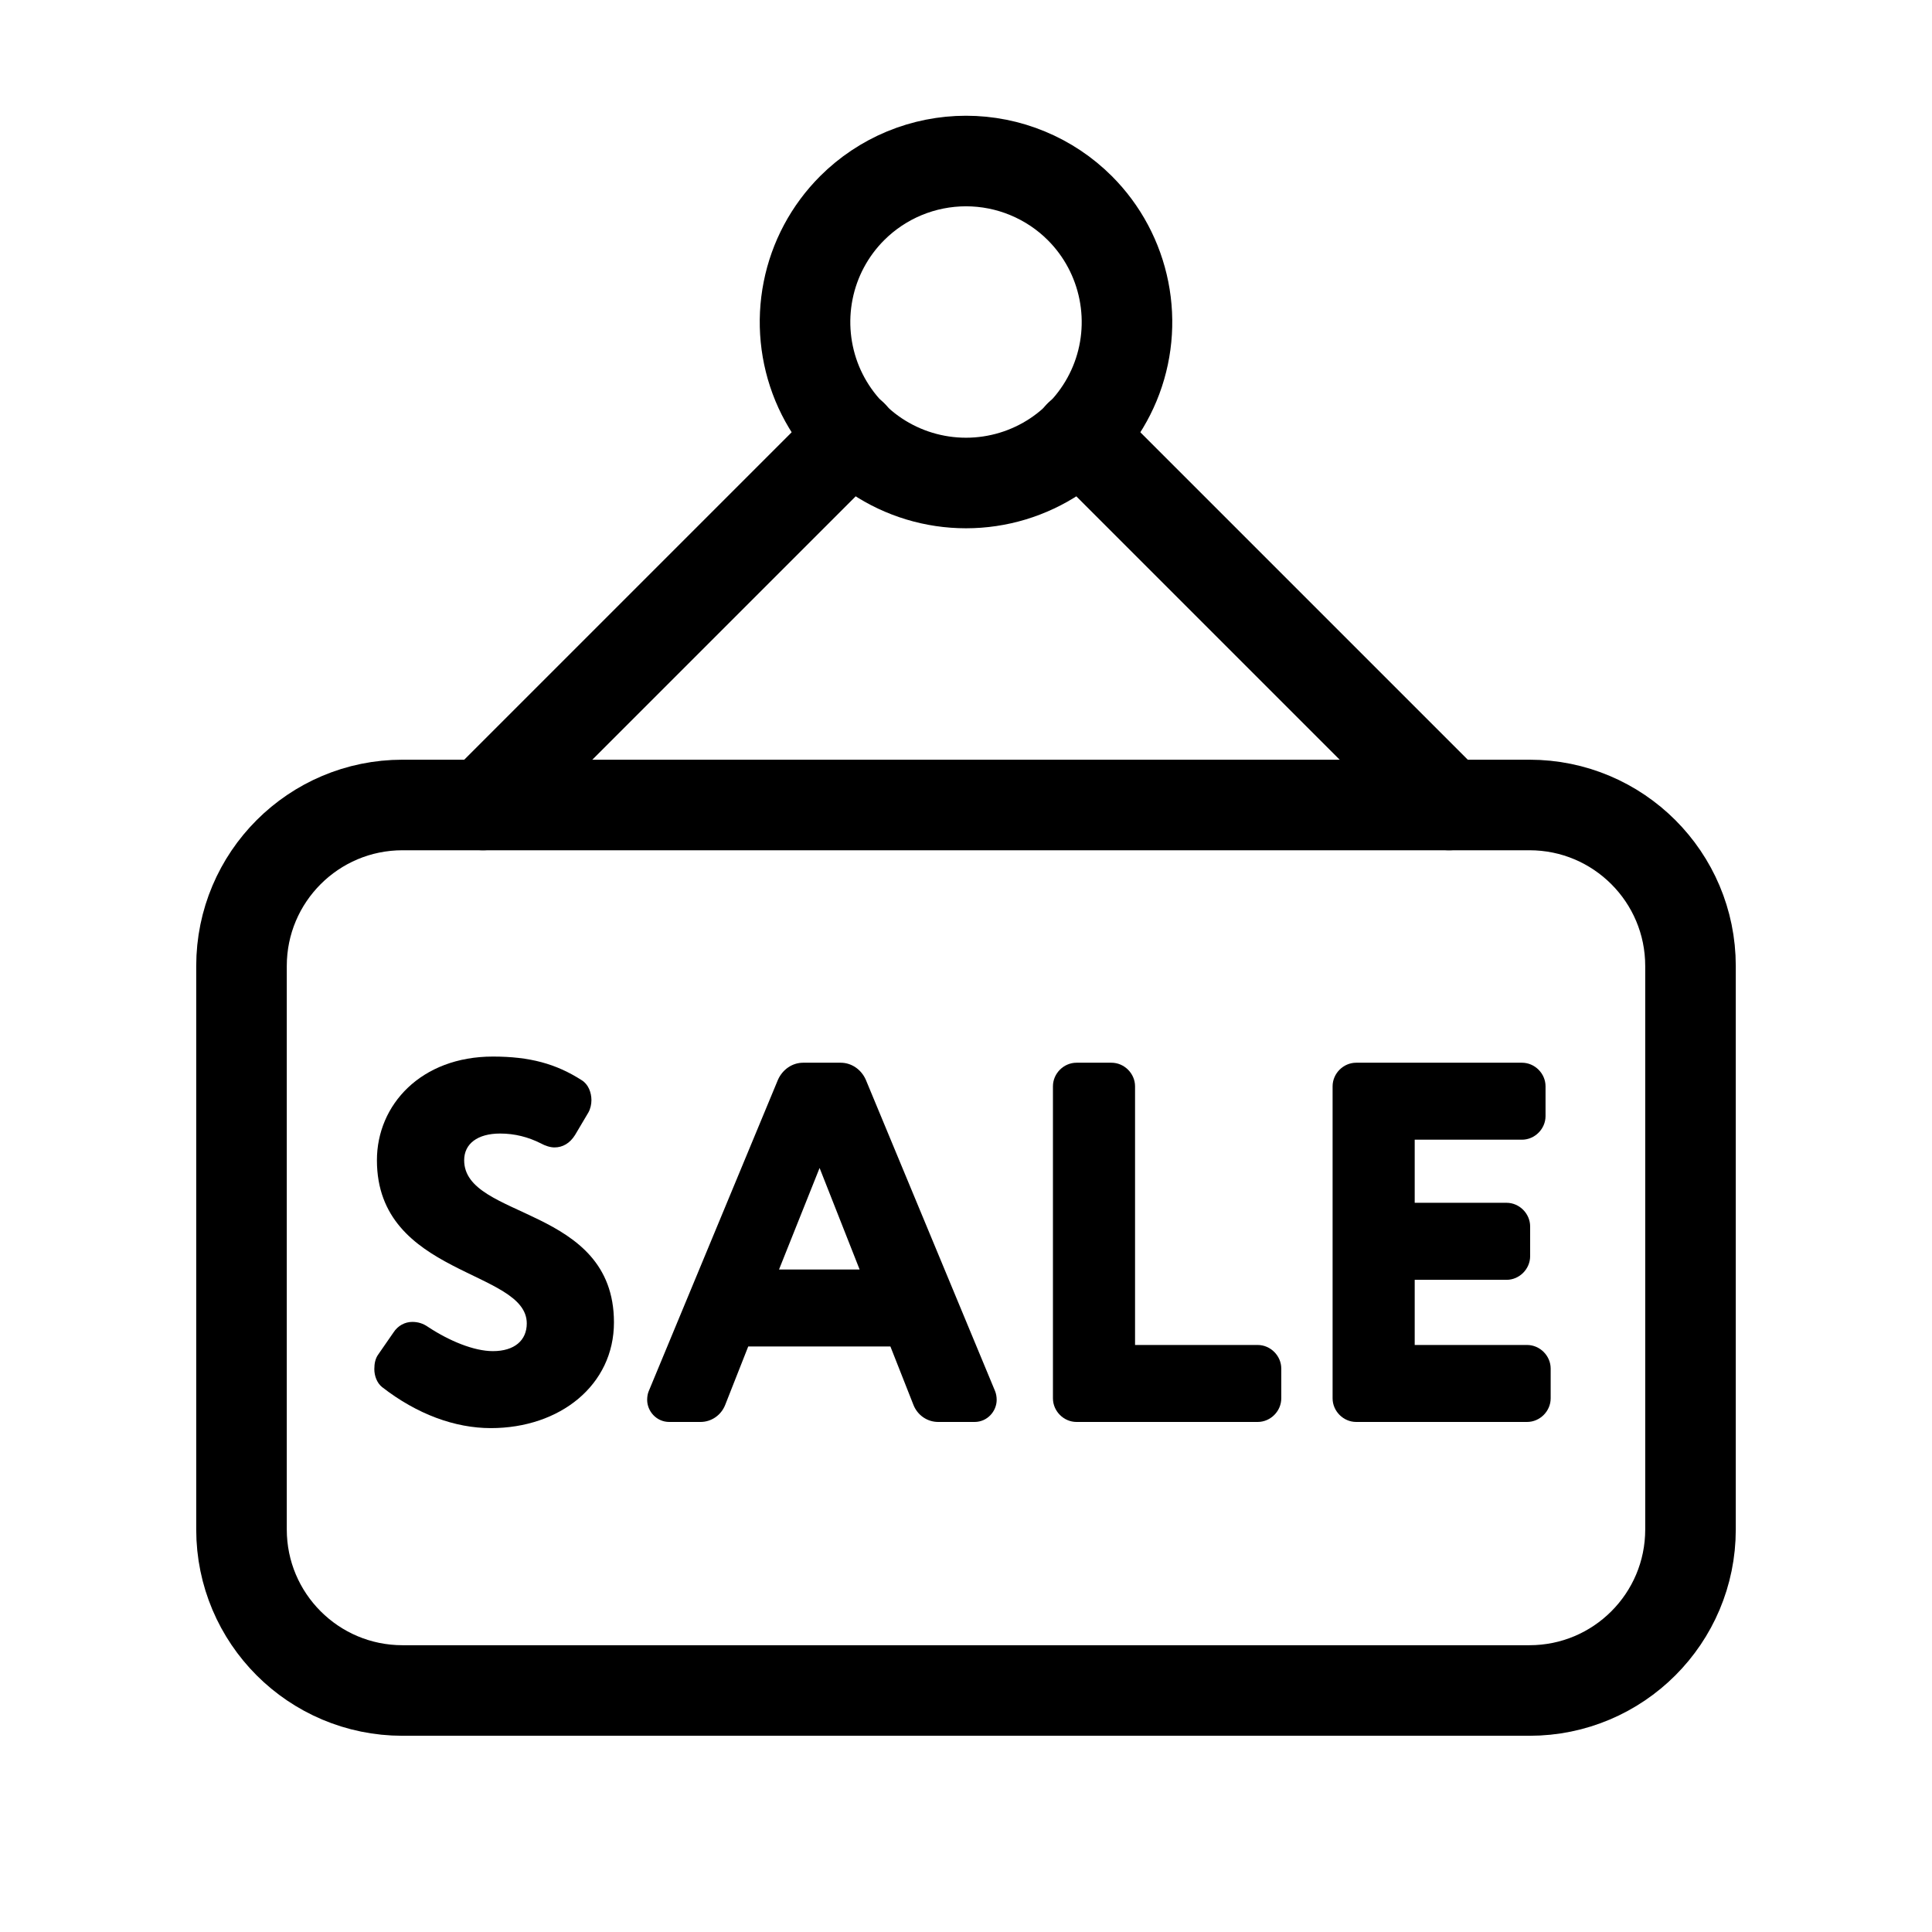 <svg width="32" height="32" viewBox="0 0 32 32" fill="none" xmlns="http://www.w3.org/2000/svg">
    <g clip-path="url(#clip0_245_1492)">
        <path d="M17.886 3.448C18.259 3.821 18.512 4.296 18.615 4.813C18.718 5.33 18.666 5.867 18.464 6.354C18.262 6.841 17.92 7.258 17.482 7.551C17.043 7.844 16.527 8 16 8C15.473 8 14.957 7.844 14.518 7.551C14.08 7.258 13.738 6.841 13.536 6.354C13.335 5.867 13.282 5.33 13.385 4.813C13.487 4.296 13.741 3.821 14.114 3.448C14.362 3.2 14.656 3.004 14.979 2.87C15.303 2.736 15.65 2.667 16 2.667C16.35 2.667 16.697 2.736 17.02 2.87C17.344 3.004 17.638 3.2 17.886 3.448Z" stroke="black" stroke-width="1.5" stroke-linecap="round" stroke-linejoin="round"/>
        <path d="M8 13.333L14.12 7.213" stroke="black" stroke-width="1.5" stroke-linecap="round" stroke-linejoin="round"/>
        <path d="M17.88 7.213L24 13.333" stroke="black" stroke-width="1.5" stroke-linecap="round" stroke-linejoin="round"/>
        <path d="M25.333 13.333H6.667C5.194 13.333 4 14.527 4 16V25.333C4 26.806 5.194 28 6.667 28H25.333C26.806 28 28 26.806 28 25.333V16C28 14.527 26.806 13.333 25.333 13.333Z" stroke="black" stroke-width="1.5" stroke-linecap="round" stroke-linejoin="round"/>
        <path d="M6.268 22.43L6.515 22.073C6.591 21.954 6.71 21.895 6.829 21.895C6.923 21.895 7.008 21.92 7.093 21.98C7.441 22.209 7.849 22.379 8.164 22.379C8.521 22.379 8.725 22.201 8.725 21.92C8.725 21.027 6.243 21.138 6.243 19.217C6.243 18.299 6.974 17.5 8.164 17.5C8.776 17.5 9.209 17.619 9.634 17.891C9.745 17.959 9.796 18.095 9.796 18.223C9.796 18.291 9.779 18.367 9.745 18.427L9.524 18.8C9.439 18.936 9.32 19.005 9.184 19.005C9.116 19.005 9.031 18.979 8.954 18.936C8.75 18.834 8.529 18.775 8.283 18.775C7.909 18.775 7.688 18.945 7.688 19.217C7.688 20.203 10.169 19.965 10.169 21.903C10.169 22.94 9.277 23.654 8.13 23.654C7.535 23.654 6.906 23.424 6.328 22.974C6.243 22.906 6.2 22.787 6.2 22.677C6.2 22.583 6.217 22.498 6.268 22.43Z" fill="black"/>
        <path d="M14.748 22.302H12.393L12.011 23.271C11.943 23.442 11.781 23.552 11.603 23.552H11.085C10.872 23.552 10.719 23.373 10.719 23.186C10.719 23.136 10.727 23.084 10.745 23.042L12.886 17.883C12.963 17.712 13.124 17.602 13.303 17.602H13.924C14.102 17.602 14.264 17.712 14.34 17.883L16.482 23.042C16.499 23.084 16.508 23.136 16.508 23.186C16.508 23.373 16.355 23.552 16.142 23.552H15.539C15.36 23.552 15.198 23.442 15.13 23.271L14.748 22.302ZM13.575 19.345L12.903 21.027H14.238L13.575 19.345Z" fill="black"/>
        <path d="M21.222 22.668V23.161C21.222 23.373 21.044 23.552 20.831 23.552H17.831C17.618 23.552 17.44 23.373 17.44 23.161V17.993C17.44 17.78 17.618 17.602 17.831 17.602H18.409C18.621 17.602 18.8 17.78 18.8 17.993V22.277H20.831C21.044 22.277 21.222 22.456 21.222 22.668Z" fill="black"/>
        <path d="M25.684 22.668V23.161C25.684 23.373 25.506 23.552 25.293 23.552H22.463C22.25 23.552 22.072 23.373 22.072 23.161V17.993C22.072 17.78 22.25 17.602 22.463 17.602H25.208C25.421 17.602 25.599 17.78 25.599 17.993V18.486C25.599 18.698 25.421 18.877 25.208 18.877H23.432V19.922H24.953C25.166 19.922 25.344 20.101 25.344 20.314V20.806C25.344 21.019 25.166 21.198 24.953 21.198H23.432V22.277H25.293C25.506 22.277 25.684 22.456 25.684 22.668Z" fill="black"/>
    </g>
    <defs>
        <clipPath id="clip0_245_1492">
            <rect width="32" height="32" fill="white"/>
        </clipPath>
    </defs>
</svg>
